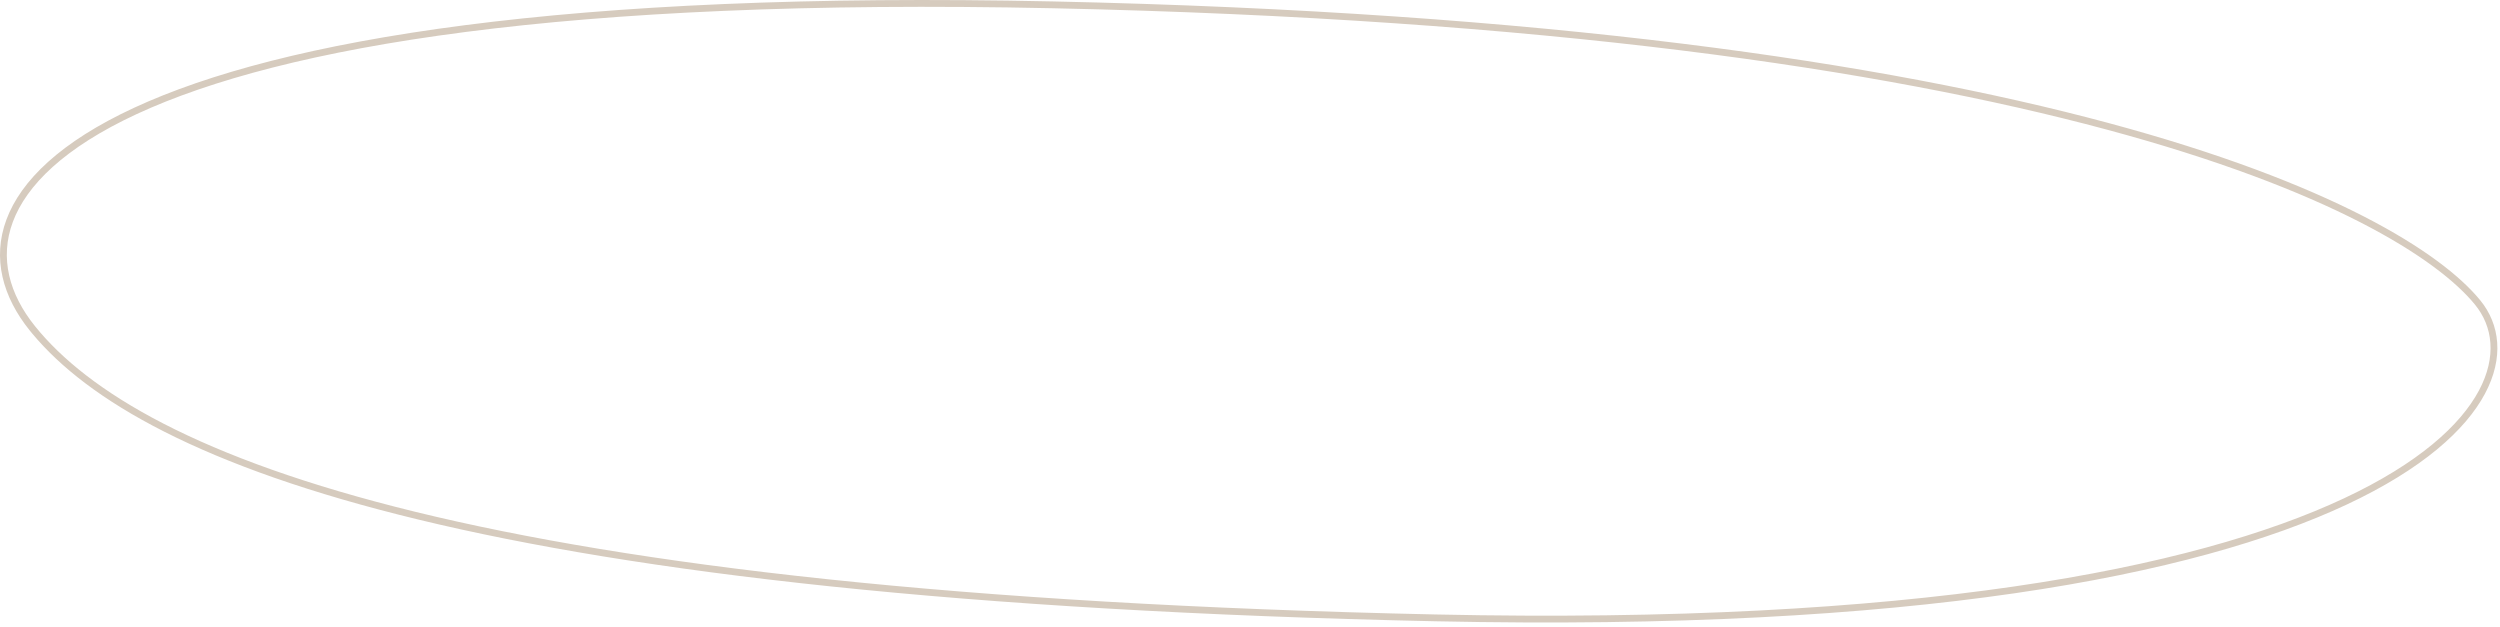 <?xml version="1.0" encoding="UTF-8"?> <svg xmlns="http://www.w3.org/2000/svg" width="367" height="92" viewBox="0 0 367 92" fill="none"><path d="M154.559 0.21C299.728 3.337 352.596 30.002 364.1 44.083C375.604 58.163 351.503 94.23 210.787 91.204L210.809 90.205C281.112 91.716 322.133 83.455 344.101 73.154C355.09 68.001 361.206 62.388 363.904 57.34C366.573 52.346 365.921 47.892 363.325 44.715C360.571 41.345 355.244 37.114 346.464 32.617C337.699 28.127 325.544 23.399 309.194 19.004C276.493 10.214 227.069 2.772 154.538 1.21C82.796 -0.327 41.471 6.834 20.099 16.731C9.411 21.681 3.874 27.239 1.885 32.576C-0.082 37.853 1.333 43.163 5.147 47.892C12.885 57.486 29.05 67.331 61.005 75.144C92.934 82.95 140.485 88.693 210.809 90.205L210.787 91.204C71.171 88.203 21.042 68.531 4.748 48.981L4.369 48.519C-11.52 28.818 11.021 -2.865 154.559 0.21Z" fill="#D6CBBE"></path></svg> 